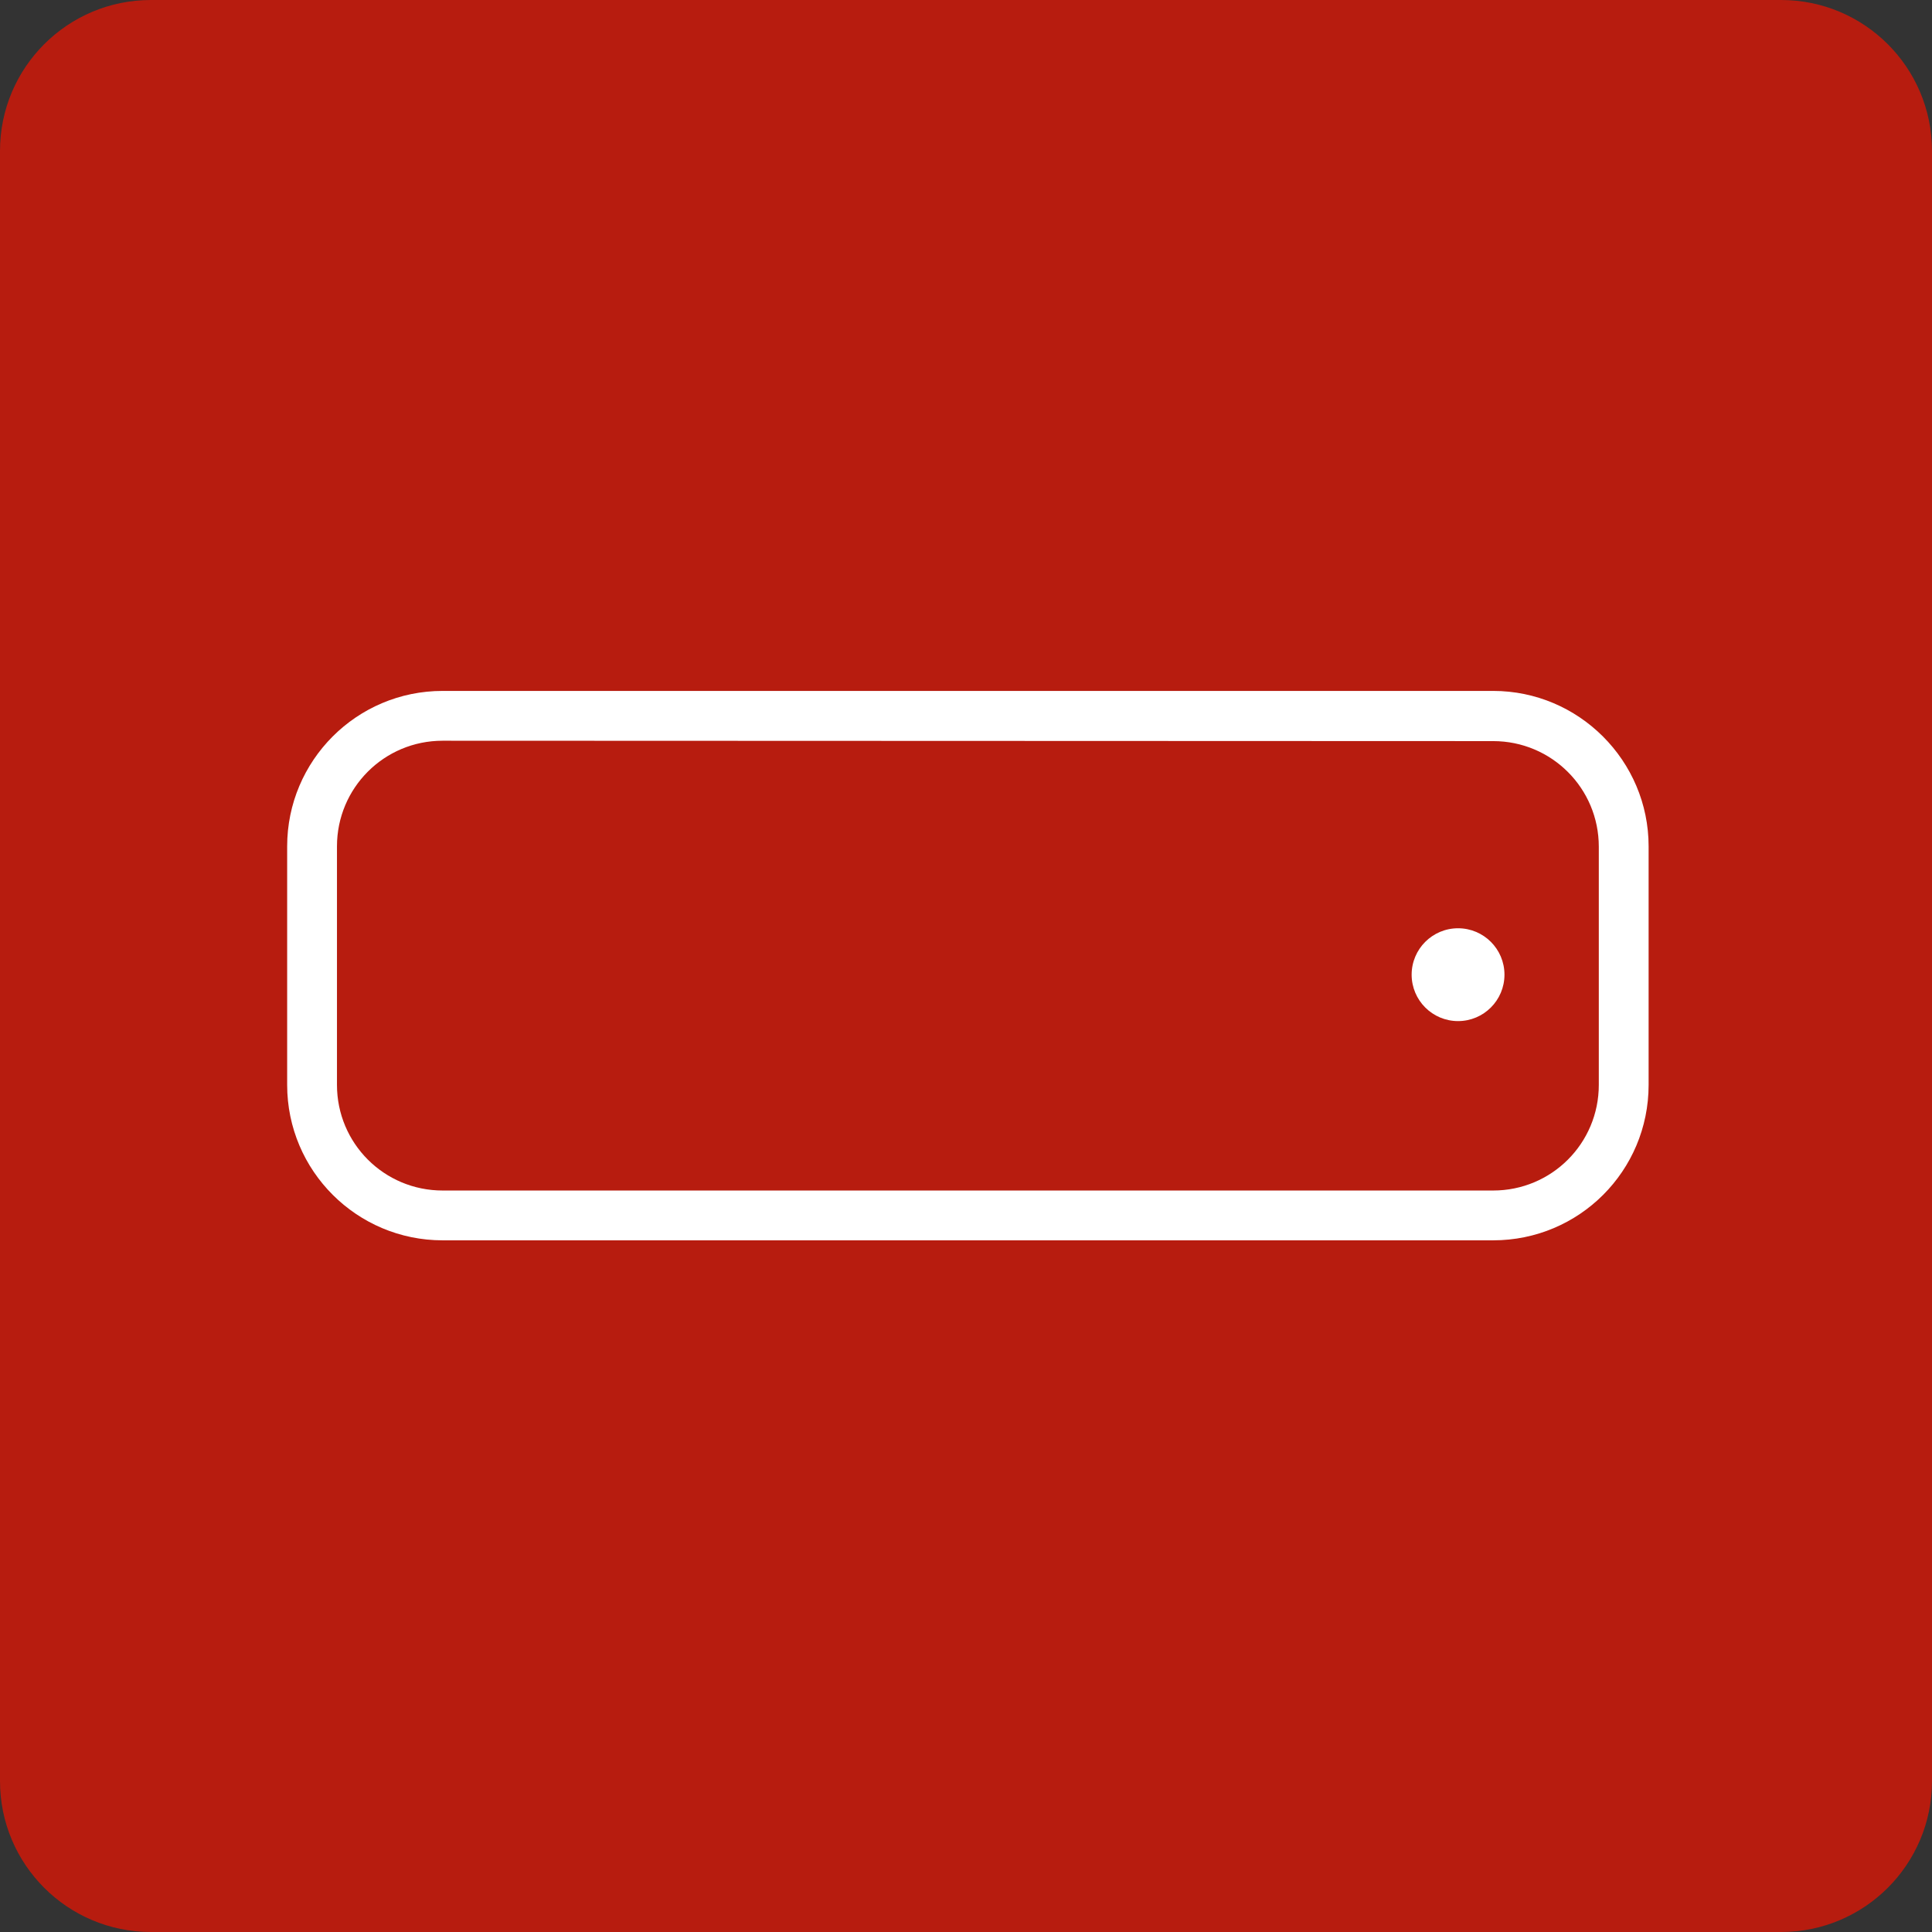 <?xml version="1.0" encoding="utf-8"?>
<!-- Generator: Adobe Illustrator 23.0.0, SVG Export Plug-In . SVG Version: 6.00 Build 0)  -->
<svg version="1.1" id="Layer_1" xmlns="http://www.w3.org/2000/svg" xmlns:xlink="http://www.w3.org/1999/xlink" x="0px" y="0px"
	 viewBox="0 0 512 512" style="enable-background:new 0 0 512 512;" xml:space="preserve">
<rect x="0" y="0" width="512" height="512" fill="#333333" stroke="none"/>
<style type="text/css">
	.st0{fill:#B71C0F;}
	.st1{fill:#FFFFFF;}
</style>
<path class="st0" d="M512,472c0,22.1-17.9,40-40,40H40c-22.1,0-40-17.9-40-40V40C0,17.9,17.9,0,40,0h432c22.1,0,40,17.9,40,40V472z"
	/>
<path class="st1" d="M395.7,196.4c15.5,0,28,12.5,28,28v63.1c0,15.5-12.5,28-28,28H117.3c-15.5,0-28-12.5-28-28v-63.2
	c0-15.5,12.5-28,28-28L395.7,196.4 M395.7,183.1H117.3c-22.8,0-41.2,18.5-41.2,41.2l0,0v63.2c0,22.8,18.5,41.2,41.2,41.2
	c0,0,0,0,0,0h278.4c22.8,0,41.2-18.4,41.2-41.2c0,0,0,0,0,0v-63.2C436.9,201.6,418.4,183.1,395.7,183.1L395.7,183.1L395.7,183.1z"/>
<circle class="st1" cx="386.4" cy="258.3" r="12.3"/>
</svg>
